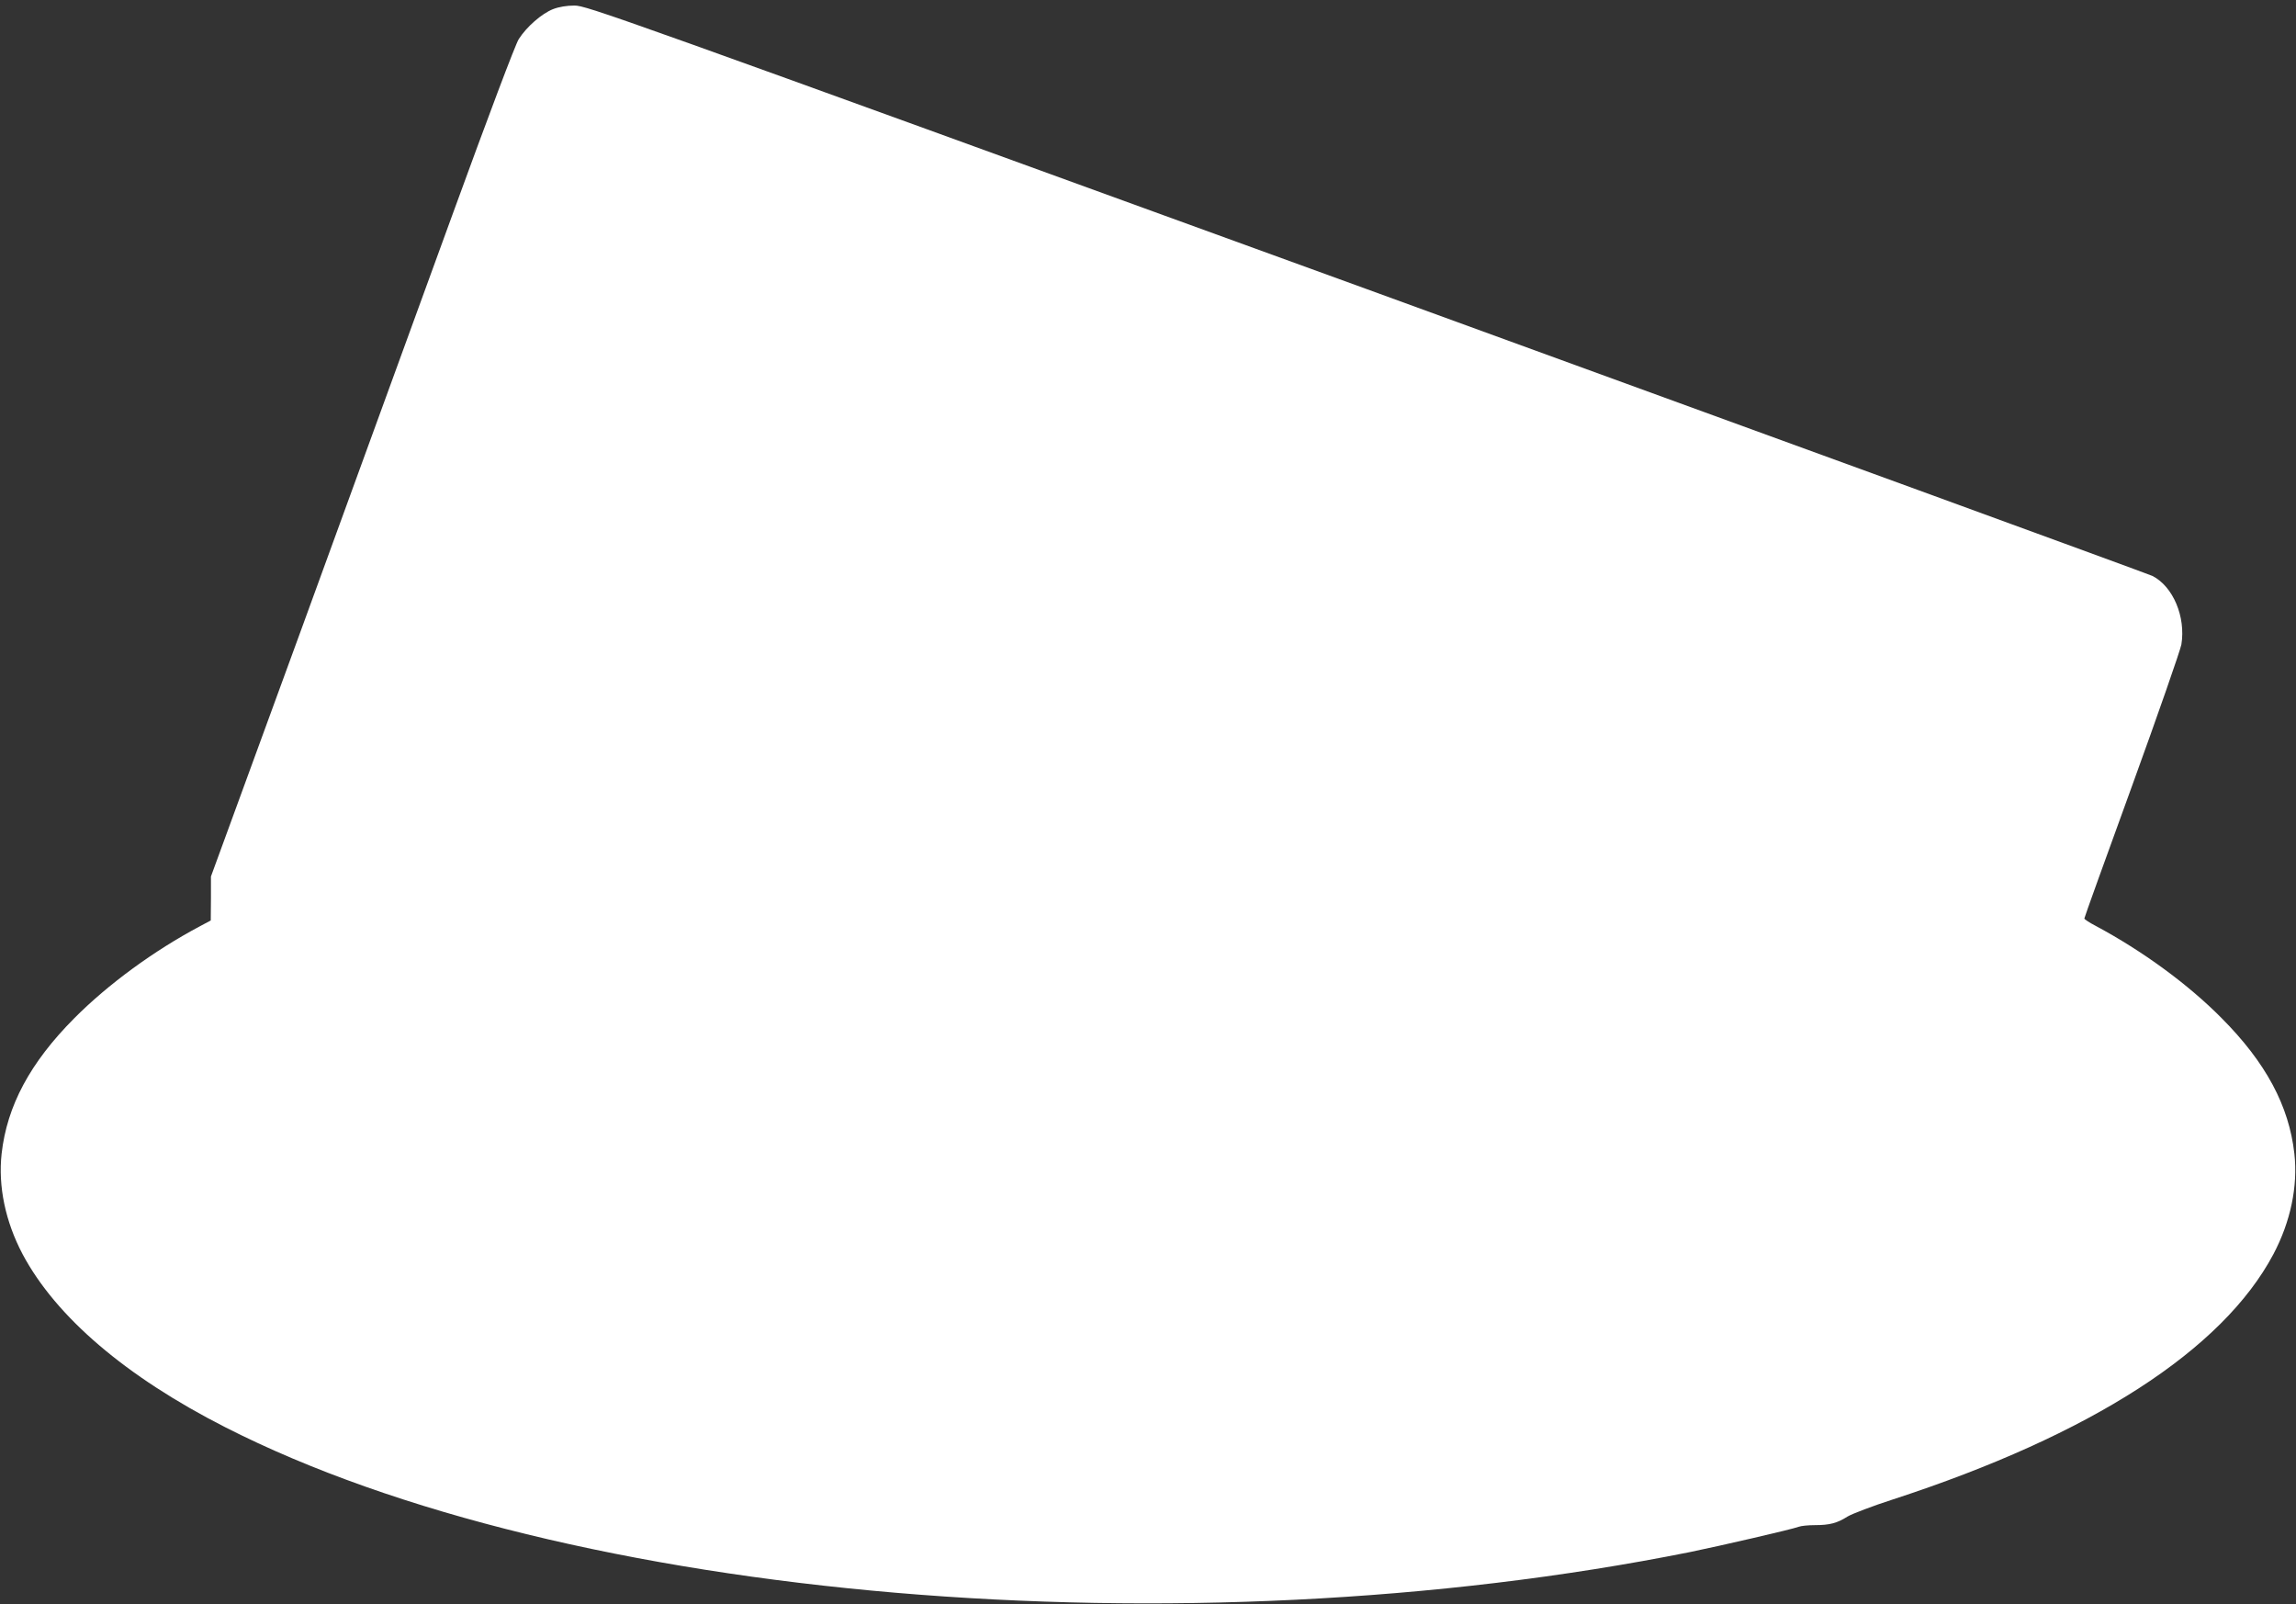 <?xml version="1.0" standalone="no"?>
<!DOCTYPE svg PUBLIC "-//W3C//DTD SVG 20010904//EN"
 "http://www.w3.org/TR/2001/REC-SVG-20010904/DTD/svg10.dtd">
<svg version="1.0" xmlns="http://www.w3.org/2000/svg"
 width="1280pt" height="894pt" viewBox="0 0 1280 894"
 preserveAspectRatio="xMidYMid meet">
<rect x="0" y="0" width="1280" height="894" fill="#333333" stroke="none"/>
<g transform="translate(0,894) scale(0.1,-0.1)"
fill="#ffffff" stroke="none">
<path d="M3083 8889 c-62 -24 -148 -99 -191 -167 -18 -27 -171 -433 -371 -982
-187 -514 -566 -1554 -842 -2310 l-503 -1375 0 -122 -1 -123 -60 -32 c-258
-137 -513 -324 -700 -512 -247 -248 -376 -489 -406 -756 -20 -182 21 -378 117
-560 186 -349 575 -682 1129 -964 1900 -968 5347 -1261 8167 -696 170 35 570
127 606 141 13 5 53 9 90 9 82 0 124 11 182 48 25 15 140 59 255 96 1102 359
1835 831 2119 1366 96 182 137 378 117 560 -30 267 -159 508 -406 756 -187
189 -442 375 -702 514 -35 18 -63 37 -63 41 0 5 120 338 266 739 146 402 269
756 275 788 25 154 -46 323 -161 382 -20 10 -1993 730 -4384 1600 -4200 1527
-4348 1580 -4414 1579 -42 0 -86 -7 -119 -20z"/>
</g>
</svg>
